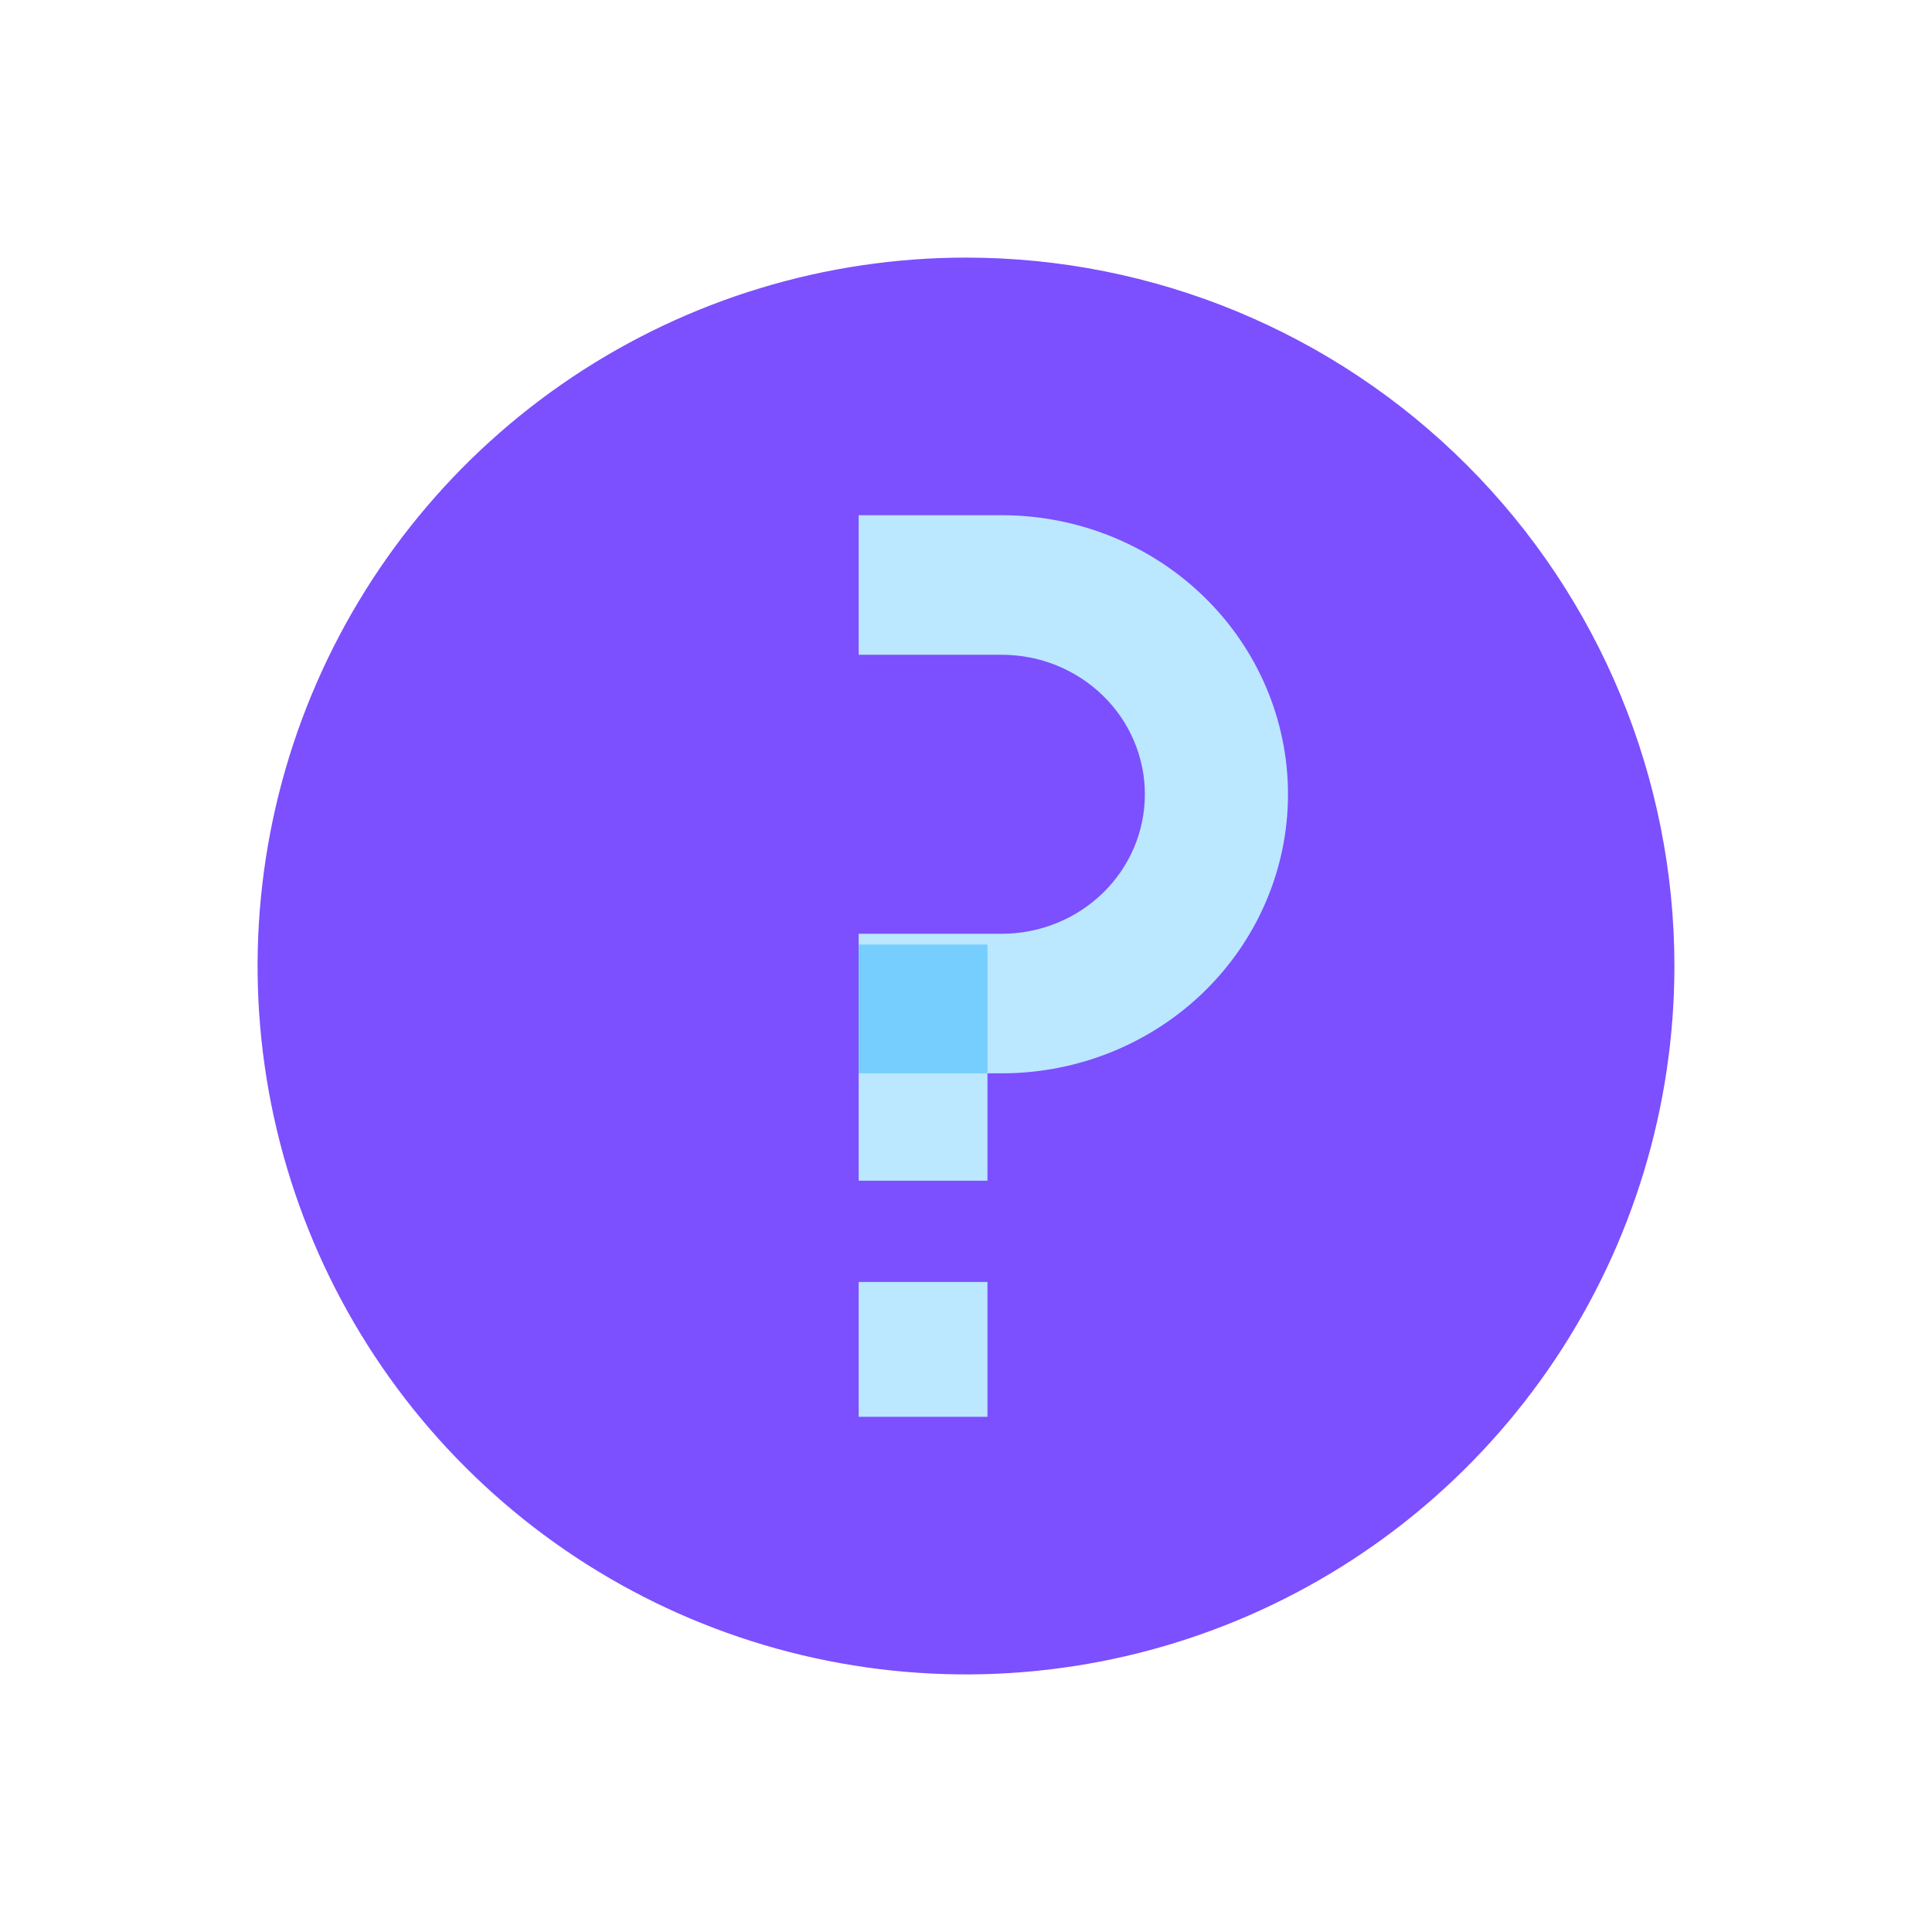 <svg width="45" height="45" viewBox="0 0 45 45" fill="none" xmlns="http://www.w3.org/2000/svg">
<g clip-path="url(#clip0_443_310)">
<path d="M39 22.5C39 25.763 38.032 28.953 36.219 31.667C34.406 34.38 31.829 36.495 28.814 37.744C25.799 38.993 22.482 39.32 19.281 38.683C16.08 38.046 13.14 36.475 10.833 34.167C8.525 31.86 6.954 28.92 6.317 25.719C5.68 22.518 6.007 19.201 7.256 16.186C8.505 13.171 10.62 10.594 13.333 8.781C16.047 6.968 19.237 6 22.5 6C26.876 6 31.073 7.738 34.167 10.833C37.262 13.927 39 18.124 39 22.5Z" fill="#7C4FFF"/>
<path d="M23 29.859H20V33H23V29.859ZM23 22H20V27.501H23V22Z" fill="#BBE7FF"/>
<path d="M23.334 25H20V21.749H23.334C24.218 21.749 25.065 21.406 25.69 20.797C26.315 20.188 26.666 19.362 26.666 18.5C26.666 17.638 26.315 16.812 25.69 16.203C25.065 15.594 24.218 15.251 23.334 15.251H20V12H23.334C25.102 12 26.798 12.685 28.048 13.904C29.298 15.123 30 16.776 30 18.5C30 20.224 29.298 21.877 28.048 23.096C26.798 24.315 25.102 25 23.334 25Z" fill="#BBE7FF"/>
<path d="M23 22H20V25H23V22Z" fill="#76CEFF"/>
</g>
<defs>
<clipPath id="clip0_443_310">
<rect width="45" height="45" fill="white"/>
</clipPath>
</defs>
</svg>
